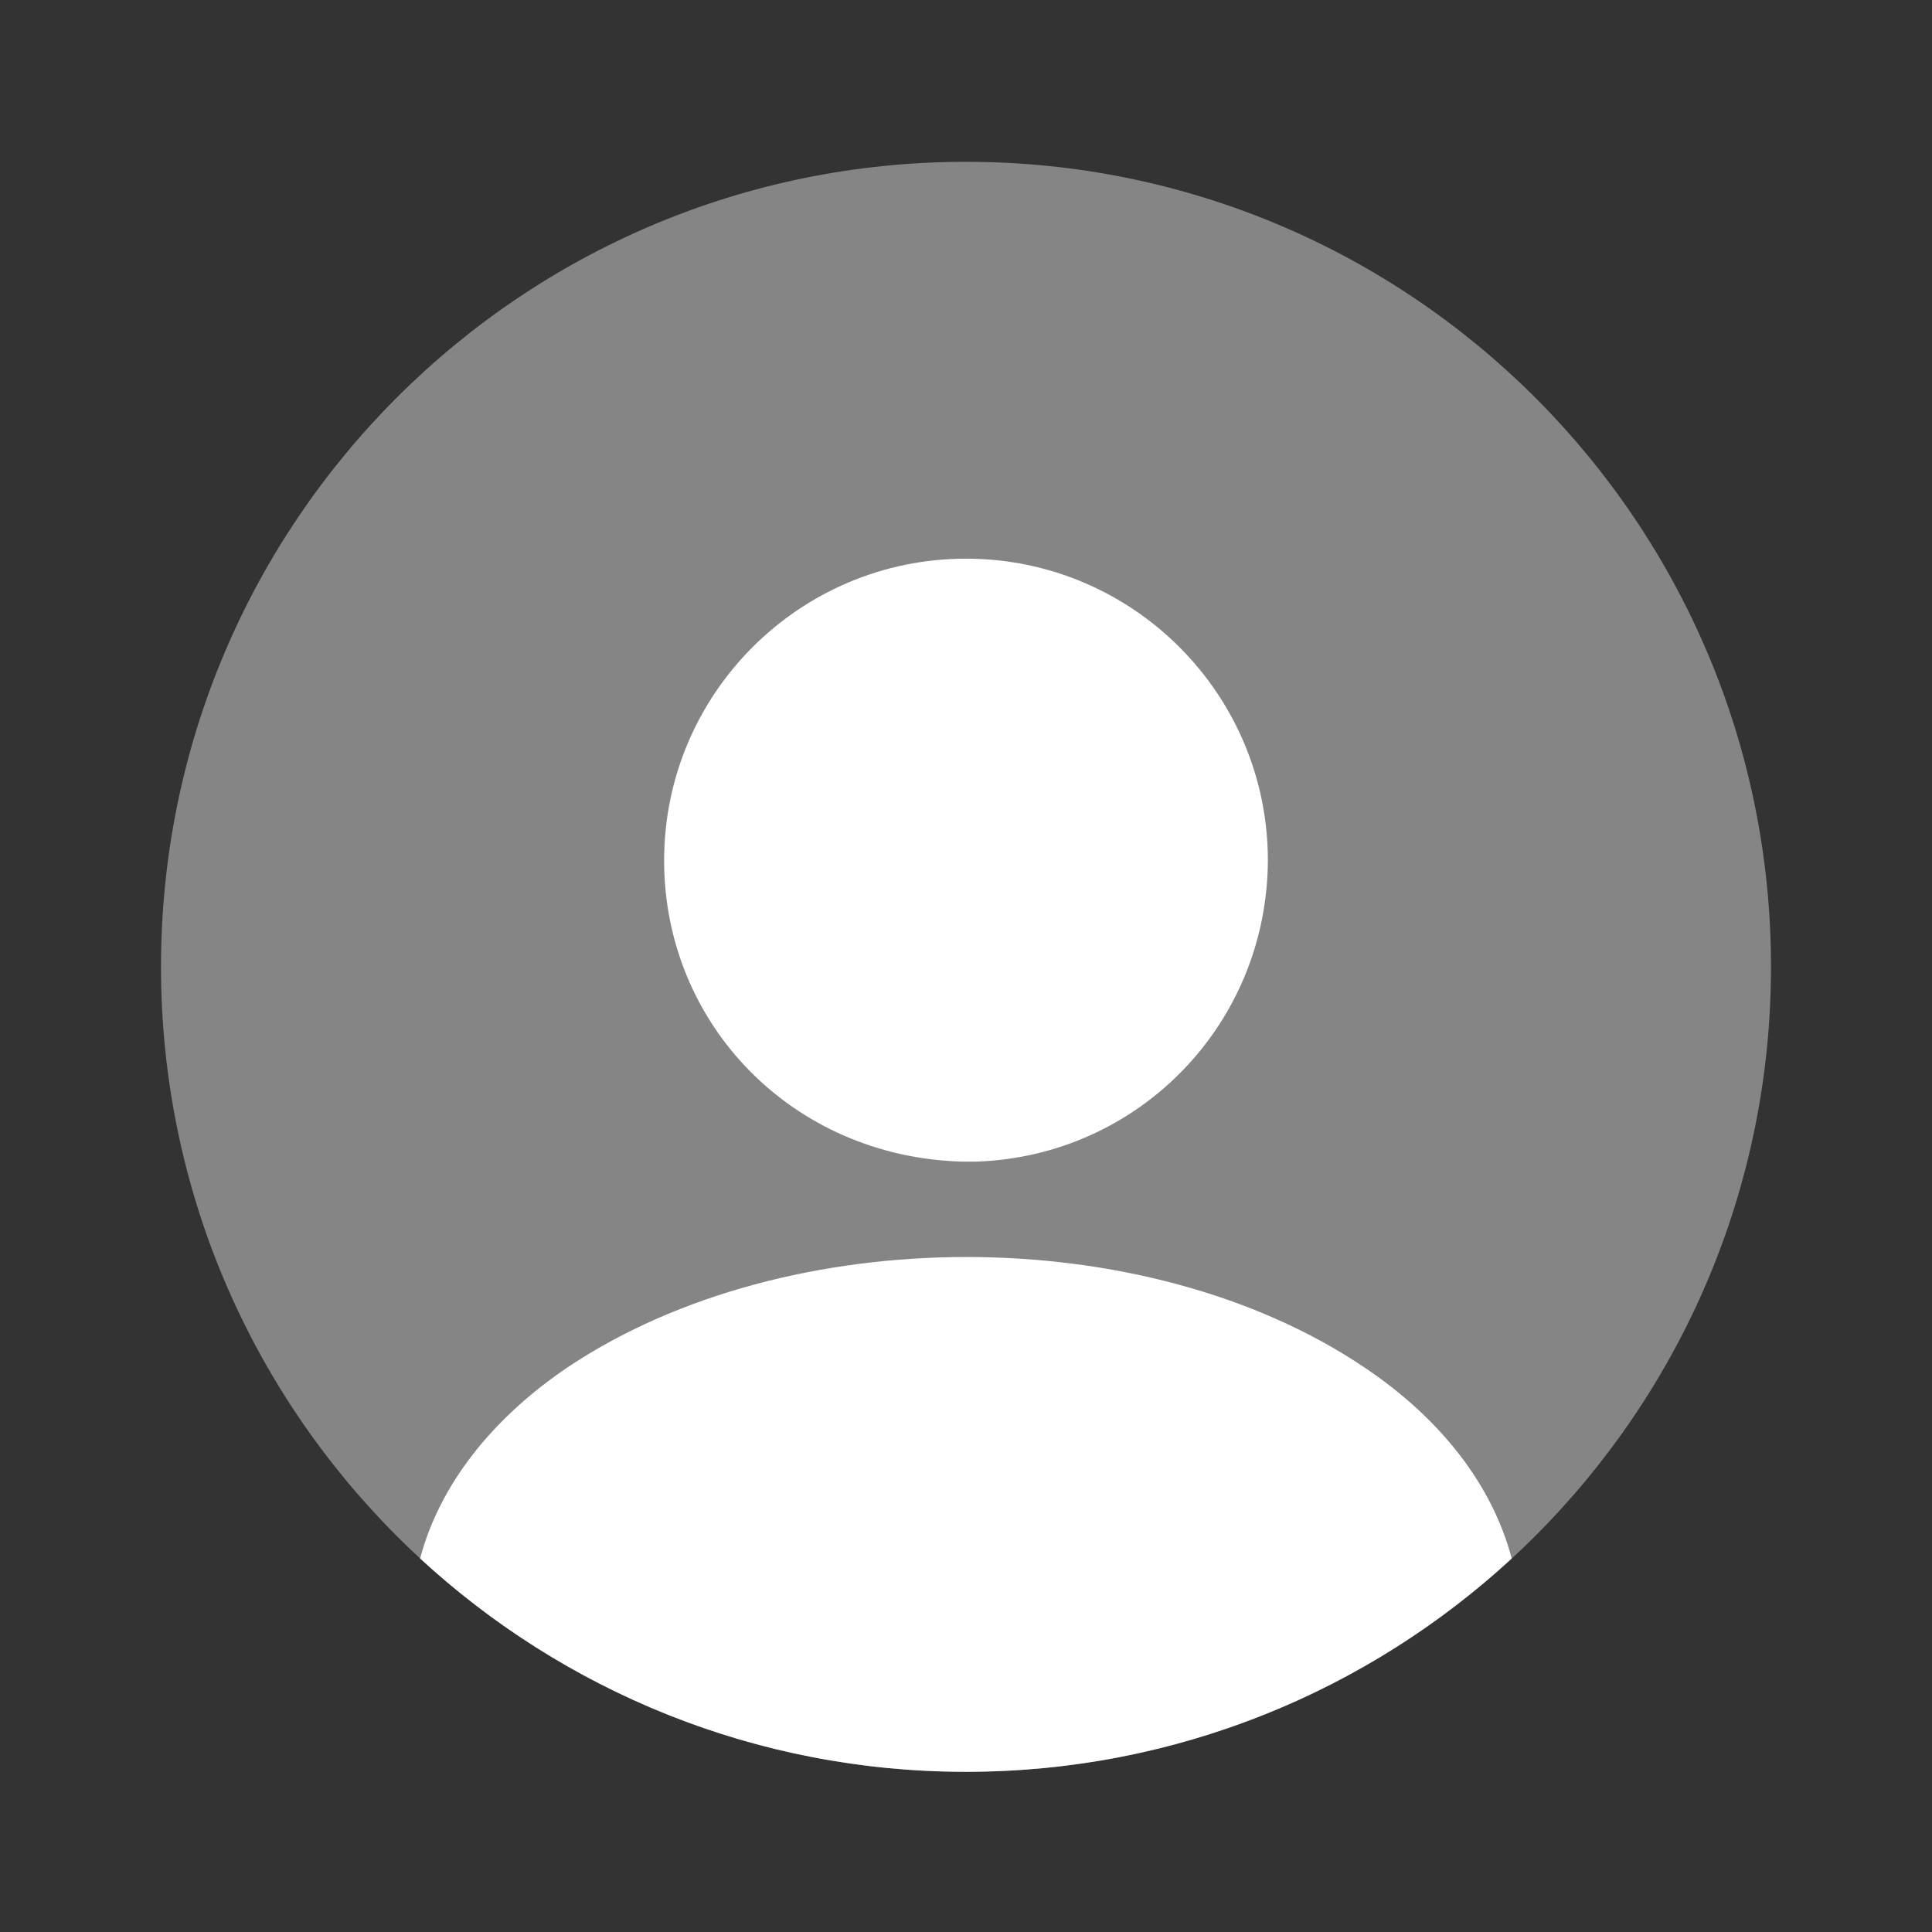 <svg width="24" height="24" viewBox="0 0 24 24" fill="none" xmlns="http://www.w3.org/2000/svg">
<rect x="0" y="0" width="24" height="24" fill="#333333" stroke="none"/>
<path opacity="0.4" d="M12 22.01C17.523 22.01 22 17.533 22 12.01C22 6.487 17.523 2.01 12 2.01C6.477 2.01 2 6.487 2 12.01C2 17.533 6.477 22.01 12 22.01Z" fill="white"/>
<path d="M12 6.94C9.93 6.94 8.25 8.62 8.25 10.69C8.25 12.72 9.84 14.37 11.95 14.43C11.98 14.43 12.02 14.43 12.04 14.43C12.06 14.43 12.09 14.43 12.11 14.43C12.12 14.43 12.13 14.43 12.13 14.43C14.15 14.36 15.74 12.72 15.75 10.69C15.75 8.62 14.07 6.94 12 6.94Z" fill="white"/>
<path d="M18.779 19.36C16.999 21 14.619 22.01 11.999 22.01C9.379 22.01 6.999 21 5.219 19.36C5.459 18.45 6.109 17.62 7.059 16.98C9.789 15.16 14.229 15.16 16.939 16.98C17.899 17.62 18.539 18.45 18.779 19.36Z" fill="white"/>
</svg>

